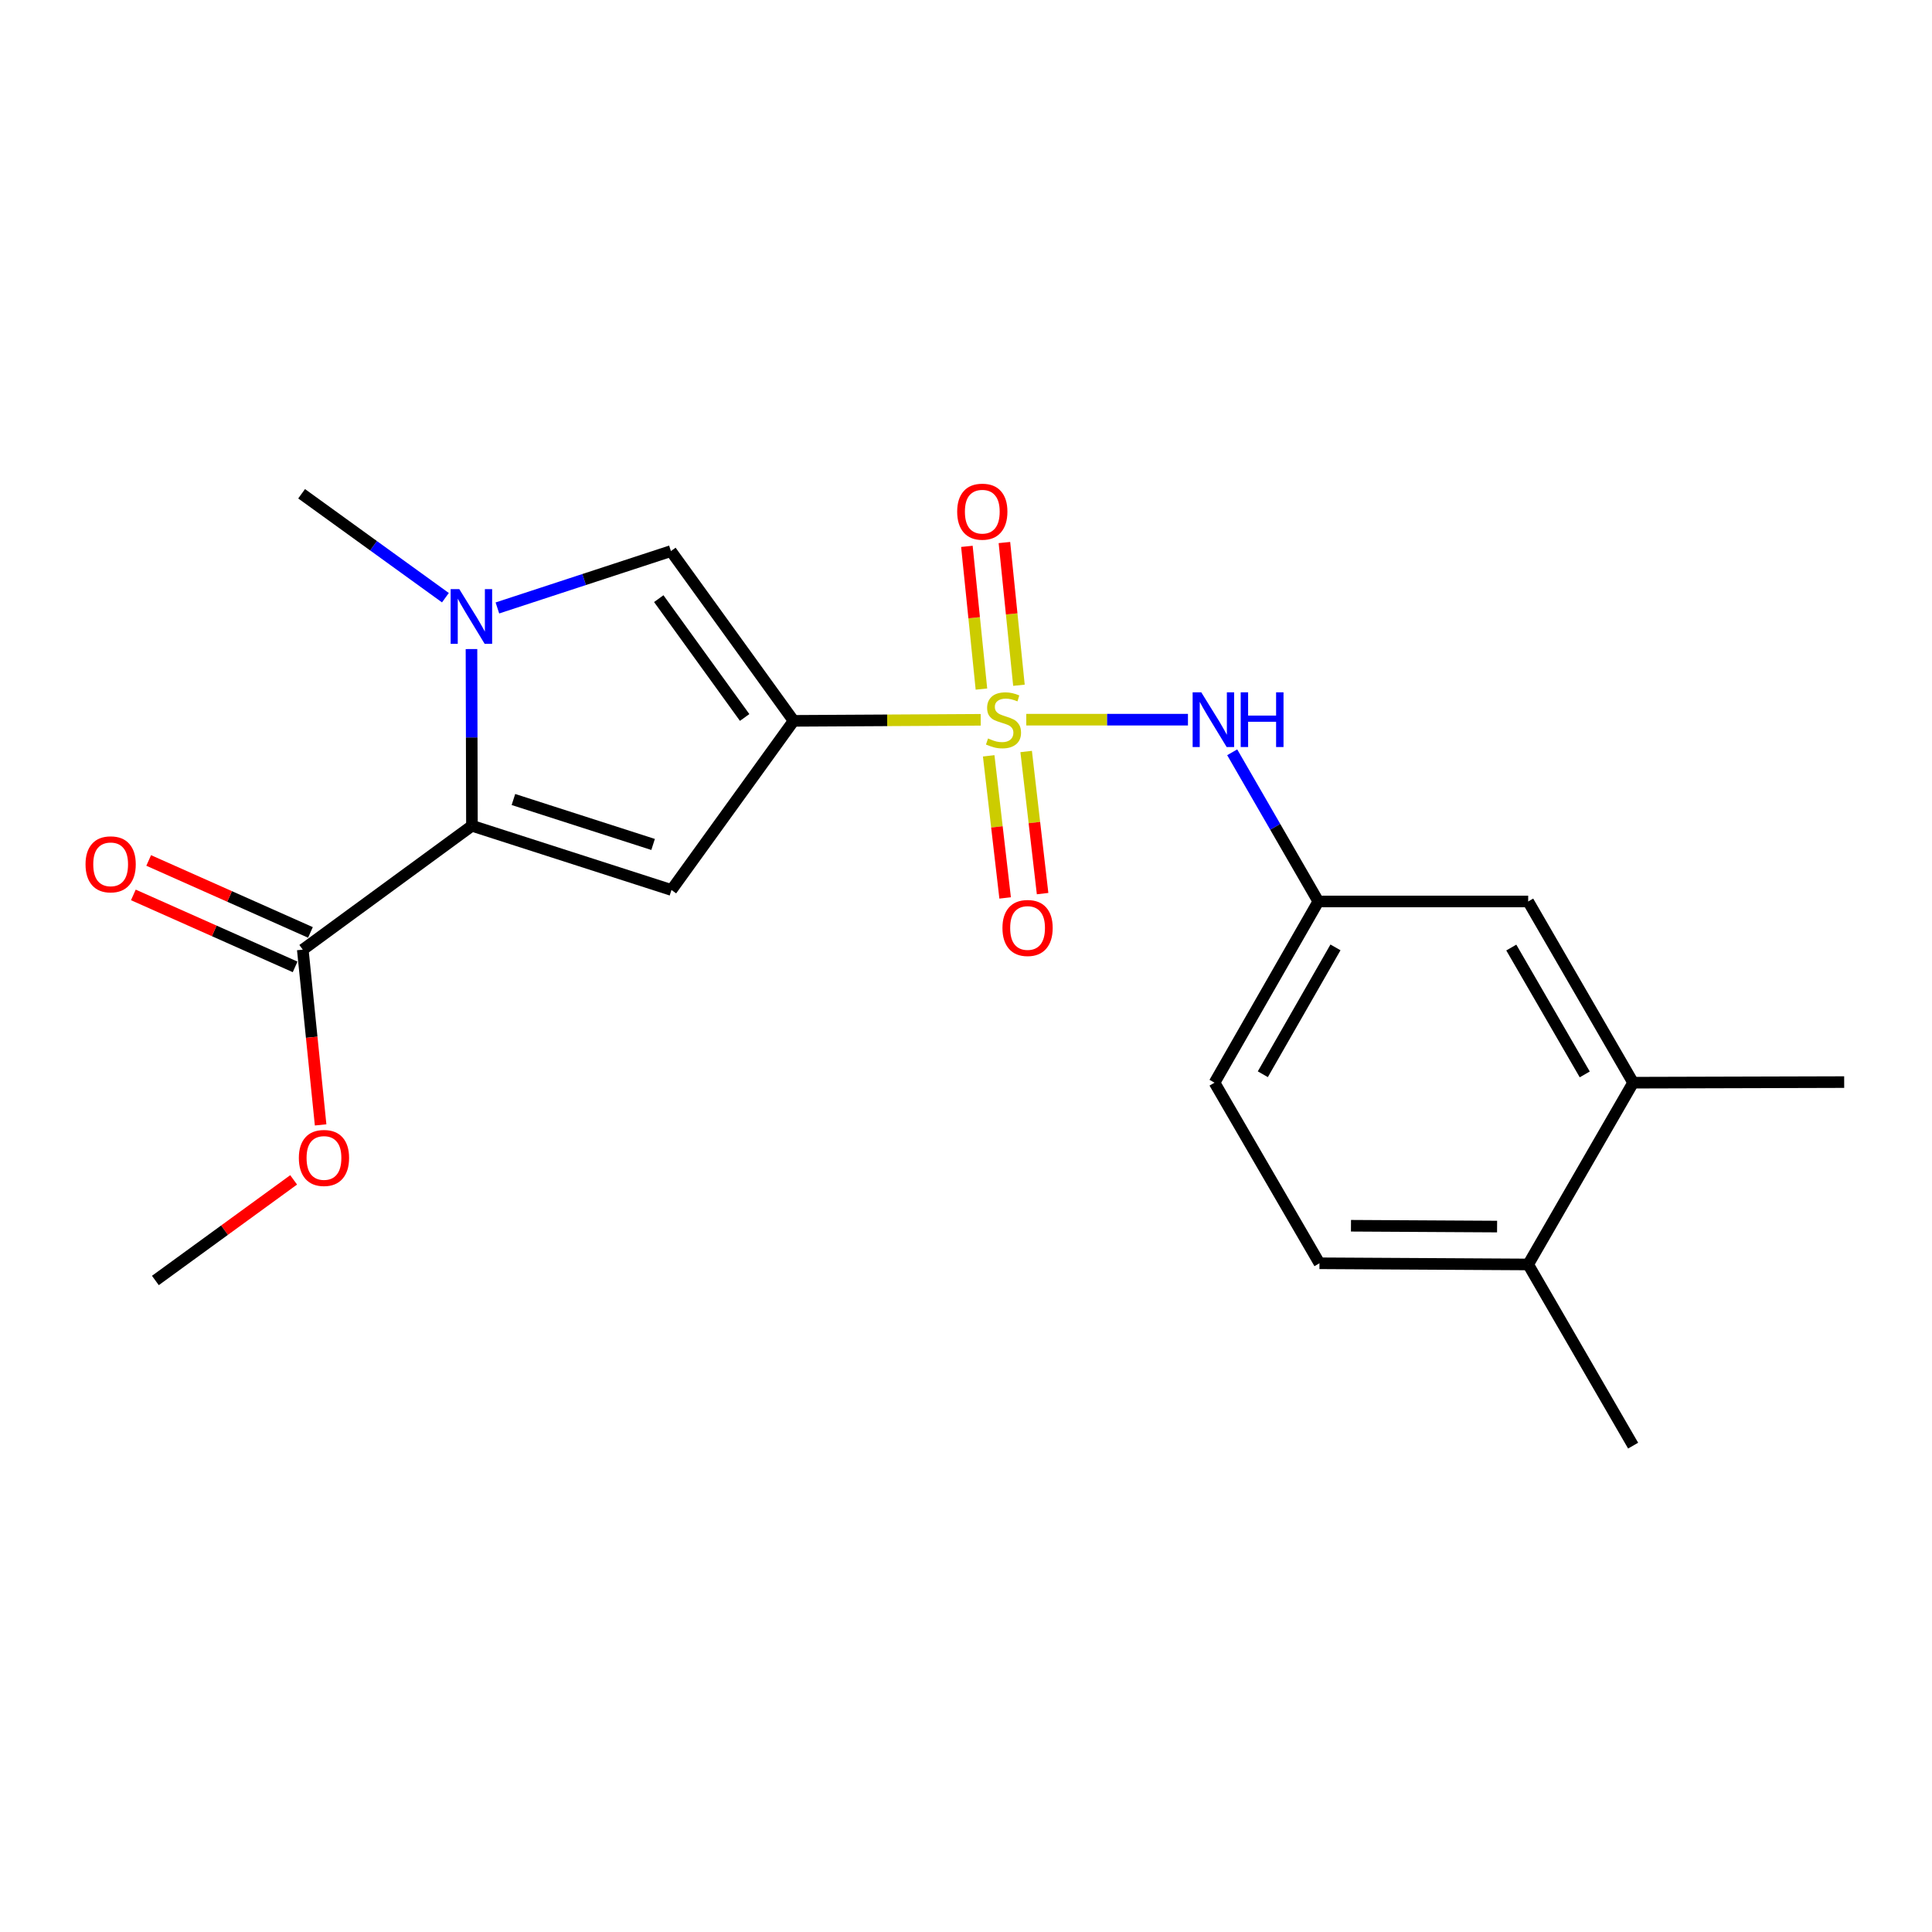 <?xml version='1.0' encoding='iso-8859-1'?>
<svg version='1.1' baseProfile='full'
              xmlns='http://www.w3.org/2000/svg'
                      xmlns:rdkit='http://www.rdkit.org/xml'
                      xmlns:xlink='http://www.w3.org/1999/xlink'
                  xml:space='preserve'
width='1000px' height='1000px' viewBox='0 0 1000 1000'>
<!-- END OF HEADER -->
<rect style='opacity:1.0;fill:#FFFFFF;stroke:none' width='1000' height='1000' x='0' y='0'> </rect>
<path class='bond-0' d='M 507.613,372.569 L 459.193,372.84' style='fill:none;fill-rule:evenodd;stroke:#CCCC00;stroke-width:6px;stroke-linecap:butt;stroke-linejoin:miter;stroke-opacity:1' />
<path class='bond-0' d='M 459.193,372.84 L 410.774,373.111' style='fill:none;fill-rule:evenodd;stroke:#000000;stroke-width:6px;stroke-linecap:butt;stroke-linejoin:miter;stroke-opacity:1' />
<path class='bond-5' d='M 531.205,372.503 L 573.044,372.503' style='fill:none;fill-rule:evenodd;stroke:#CCCC00;stroke-width:6px;stroke-linecap:butt;stroke-linejoin:miter;stroke-opacity:1' />
<path class='bond-5' d='M 573.044,372.503 L 614.883,372.503' style='fill:none;fill-rule:evenodd;stroke:#0000FF;stroke-width:6px;stroke-linecap:butt;stroke-linejoin:miter;stroke-opacity:1' />
<path class='bond-7' d='M 511.748,391.216 L 516.002,427.994' style='fill:none;fill-rule:evenodd;stroke:#CCCC00;stroke-width:6px;stroke-linecap:butt;stroke-linejoin:miter;stroke-opacity:1' />
<path class='bond-7' d='M 516.002,427.994 L 520.255,464.771' style='fill:none;fill-rule:evenodd;stroke:#FF0000;stroke-width:6px;stroke-linecap:butt;stroke-linejoin:miter;stroke-opacity:1' />
<path class='bond-7' d='M 531.138,388.974 L 535.392,425.751' style='fill:none;fill-rule:evenodd;stroke:#CCCC00;stroke-width:6px;stroke-linecap:butt;stroke-linejoin:miter;stroke-opacity:1' />
<path class='bond-7' d='M 535.392,425.751 L 539.645,462.529' style='fill:none;fill-rule:evenodd;stroke:#FF0000;stroke-width:6px;stroke-linecap:butt;stroke-linejoin:miter;stroke-opacity:1' />
<path class='bond-8' d='M 527.404,354.687 L 523.642,317.75' style='fill:none;fill-rule:evenodd;stroke:#CCCC00;stroke-width:6px;stroke-linecap:butt;stroke-linejoin:miter;stroke-opacity:1' />
<path class='bond-8' d='M 523.642,317.75 L 519.88,280.813' style='fill:none;fill-rule:evenodd;stroke:#FF0000;stroke-width:6px;stroke-linecap:butt;stroke-linejoin:miter;stroke-opacity:1' />
<path class='bond-8' d='M 507.986,356.665 L 504.224,319.728' style='fill:none;fill-rule:evenodd;stroke:#CCCC00;stroke-width:6px;stroke-linecap:butt;stroke-linejoin:miter;stroke-opacity:1' />
<path class='bond-8' d='M 504.224,319.728 L 500.461,282.791' style='fill:none;fill-rule:evenodd;stroke:#FF0000;stroke-width:6px;stroke-linecap:butt;stroke-linejoin:miter;stroke-opacity:1' />
<path class='bond-1' d='M 410.774,373.111 L 347.553,460.654' style='fill:none;fill-rule:evenodd;stroke:#000000;stroke-width:6px;stroke-linecap:butt;stroke-linejoin:miter;stroke-opacity:1' />
<path class='bond-4' d='M 410.774,373.111 L 347.271,285.242' style='fill:none;fill-rule:evenodd;stroke:#000000;stroke-width:6px;stroke-linecap:butt;stroke-linejoin:miter;stroke-opacity:1' />
<path class='bond-4' d='M 385.428,371.364 L 340.977,309.855' style='fill:none;fill-rule:evenodd;stroke:#000000;stroke-width:6px;stroke-linecap:butt;stroke-linejoin:miter;stroke-opacity:1' />
<path class='bond-2' d='M 347.553,460.654 L 244.275,427.417' style='fill:none;fill-rule:evenodd;stroke:#000000;stroke-width:6px;stroke-linecap:butt;stroke-linejoin:miter;stroke-opacity:1' />
<path class='bond-2' d='M 338.041,437.088 L 265.747,413.822' style='fill:none;fill-rule:evenodd;stroke:#000000;stroke-width:6px;stroke-linecap:butt;stroke-linejoin:miter;stroke-opacity:1' />
<path class='bond-6' d='M 244.275,427.417 L 156.721,491.538' style='fill:none;fill-rule:evenodd;stroke:#000000;stroke-width:6px;stroke-linecap:butt;stroke-linejoin:miter;stroke-opacity:1' />
<path class='bond-21' d='M 244.275,427.417 L 244.156,381.686' style='fill:none;fill-rule:evenodd;stroke:#000000;stroke-width:6px;stroke-linecap:butt;stroke-linejoin:miter;stroke-opacity:1' />
<path class='bond-21' d='M 244.156,381.686 L 244.037,335.954' style='fill:none;fill-rule:evenodd;stroke:#0000FF;stroke-width:6px;stroke-linecap:butt;stroke-linejoin:miter;stroke-opacity:1' />
<path class='bond-3' d='M 257.45,314.676 L 302.361,299.959' style='fill:none;fill-rule:evenodd;stroke:#0000FF;stroke-width:6px;stroke-linecap:butt;stroke-linejoin:miter;stroke-opacity:1' />
<path class='bond-3' d='M 302.361,299.959 L 347.271,285.242' style='fill:none;fill-rule:evenodd;stroke:#000000;stroke-width:6px;stroke-linecap:butt;stroke-linejoin:miter;stroke-opacity:1' />
<path class='bond-17' d='M 230.543,309.365 L 193.328,282.469' style='fill:none;fill-rule:evenodd;stroke:#0000FF;stroke-width:6px;stroke-linecap:butt;stroke-linejoin:miter;stroke-opacity:1' />
<path class='bond-17' d='M 193.328,282.469 L 156.114,255.573' style='fill:none;fill-rule:evenodd;stroke:#000000;stroke-width:6px;stroke-linecap:butt;stroke-linejoin:miter;stroke-opacity:1' />
<path class='bond-10' d='M 637.786,389.38 L 660.074,427.988' style='fill:none;fill-rule:evenodd;stroke:#0000FF;stroke-width:6px;stroke-linecap:butt;stroke-linejoin:miter;stroke-opacity:1' />
<path class='bond-10' d='M 660.074,427.988 L 682.361,466.597' style='fill:none;fill-rule:evenodd;stroke:#000000;stroke-width:6px;stroke-linecap:butt;stroke-linejoin:miter;stroke-opacity:1' />
<path class='bond-13' d='M 160.688,482.621 L 118.823,463.996' style='fill:none;fill-rule:evenodd;stroke:#000000;stroke-width:6px;stroke-linecap:butt;stroke-linejoin:miter;stroke-opacity:1' />
<path class='bond-13' d='M 118.823,463.996 L 76.959,445.371' style='fill:none;fill-rule:evenodd;stroke:#FF0000;stroke-width:6px;stroke-linecap:butt;stroke-linejoin:miter;stroke-opacity:1' />
<path class='bond-13' d='M 152.754,500.455 L 110.889,481.83' style='fill:none;fill-rule:evenodd;stroke:#000000;stroke-width:6px;stroke-linecap:butt;stroke-linejoin:miter;stroke-opacity:1' />
<path class='bond-13' d='M 110.889,481.83 L 69.025,463.205' style='fill:none;fill-rule:evenodd;stroke:#FF0000;stroke-width:6px;stroke-linecap:butt;stroke-linejoin:miter;stroke-opacity:1' />
<path class='bond-16' d='M 156.721,491.538 L 161.336,536.892' style='fill:none;fill-rule:evenodd;stroke:#000000;stroke-width:6px;stroke-linecap:butt;stroke-linejoin:miter;stroke-opacity:1' />
<path class='bond-16' d='M 161.336,536.892 L 165.951,582.246' style='fill:none;fill-rule:evenodd;stroke:#FF0000;stroke-width:6px;stroke-linecap:butt;stroke-linejoin:miter;stroke-opacity:1' />
<path class='bond-9' d='M 845.303,560.397 L 790.986,466.597' style='fill:none;fill-rule:evenodd;stroke:#000000;stroke-width:6px;stroke-linecap:butt;stroke-linejoin:miter;stroke-opacity:1' />
<path class='bond-9' d='M 820.264,556.109 L 782.242,490.448' style='fill:none;fill-rule:evenodd;stroke:#000000;stroke-width:6px;stroke-linecap:butt;stroke-linejoin:miter;stroke-opacity:1' />
<path class='bond-18' d='M 845.303,560.397 L 954.545,560.094' style='fill:none;fill-rule:evenodd;stroke:#000000;stroke-width:6px;stroke-linecap:butt;stroke-linejoin:miter;stroke-opacity:1' />
<path class='bond-22' d='M 845.303,560.397 L 790.986,654.48' style='fill:none;fill-rule:evenodd;stroke:#000000;stroke-width:6px;stroke-linecap:butt;stroke-linejoin:miter;stroke-opacity:1' />
<path class='bond-11' d='M 682.361,466.597 L 790.986,466.597' style='fill:none;fill-rule:evenodd;stroke:#000000;stroke-width:6px;stroke-linecap:butt;stroke-linejoin:miter;stroke-opacity:1' />
<path class='bond-15' d='M 682.361,466.597 L 628.64,560.397' style='fill:none;fill-rule:evenodd;stroke:#000000;stroke-width:6px;stroke-linecap:butt;stroke-linejoin:miter;stroke-opacity:1' />
<path class='bond-15' d='M 691.241,490.367 L 653.636,556.028' style='fill:none;fill-rule:evenodd;stroke:#000000;stroke-width:6px;stroke-linecap:butt;stroke-linejoin:miter;stroke-opacity:1' />
<path class='bond-12' d='M 790.986,654.48 L 682.947,653.872' style='fill:none;fill-rule:evenodd;stroke:#000000;stroke-width:6px;stroke-linecap:butt;stroke-linejoin:miter;stroke-opacity:1' />
<path class='bond-12' d='M 774.89,634.87 L 699.263,634.445' style='fill:none;fill-rule:evenodd;stroke:#000000;stroke-width:6px;stroke-linecap:butt;stroke-linejoin:miter;stroke-opacity:1' />
<path class='bond-19' d='M 790.986,654.48 L 845.303,748.258' style='fill:none;fill-rule:evenodd;stroke:#000000;stroke-width:6px;stroke-linecap:butt;stroke-linejoin:miter;stroke-opacity:1' />
<path class='bond-14' d='M 682.947,653.872 L 628.64,560.397' style='fill:none;fill-rule:evenodd;stroke:#000000;stroke-width:6px;stroke-linecap:butt;stroke-linejoin:miter;stroke-opacity:1' />
<path class='bond-20' d='M 151.986,610.697 L 116.204,636.736' style='fill:none;fill-rule:evenodd;stroke:#FF0000;stroke-width:6px;stroke-linecap:butt;stroke-linejoin:miter;stroke-opacity:1' />
<path class='bond-20' d='M 116.204,636.736 L 80.423,662.775' style='fill:none;fill-rule:evenodd;stroke:#000000;stroke-width:6px;stroke-linecap:butt;stroke-linejoin:miter;stroke-opacity:1' />
<path  class='atom-0' d='M 511.409 382.223
Q 511.729 382.343, 513.049 382.903
Q 514.369 383.463, 515.809 383.823
Q 517.289 384.143, 518.729 384.143
Q 521.409 384.143, 522.969 382.863
Q 524.529 381.543, 524.529 379.263
Q 524.529 377.703, 523.729 376.743
Q 522.969 375.783, 521.769 375.263
Q 520.569 374.743, 518.569 374.143
Q 516.049 373.383, 514.529 372.663
Q 513.049 371.943, 511.969 370.423
Q 510.929 368.903, 510.929 366.343
Q 510.929 362.783, 513.329 360.583
Q 515.769 358.383, 520.569 358.383
Q 523.849 358.383, 527.569 359.943
L 526.649 363.023
Q 523.249 361.623, 520.689 361.623
Q 517.929 361.623, 516.409 362.783
Q 514.889 363.903, 514.929 365.863
Q 514.929 367.383, 515.689 368.303
Q 516.489 369.223, 517.609 369.743
Q 518.769 370.263, 520.689 370.863
Q 523.249 371.663, 524.769 372.463
Q 526.289 373.263, 527.369 374.903
Q 528.489 376.503, 528.489 379.263
Q 528.489 383.183, 525.849 385.303
Q 523.249 387.383, 518.889 387.383
Q 516.369 387.383, 514.449 386.823
Q 512.569 386.303, 510.329 385.383
L 511.409 382.223
' fill='#CCCC00'/>
<path  class='atom-4' d='M 237.733 304.926
L 247.013 319.926
Q 247.933 321.406, 249.413 324.086
Q 250.893 326.766, 250.973 326.926
L 250.973 304.926
L 254.733 304.926
L 254.733 333.246
L 250.853 333.246
L 240.893 316.846
Q 239.733 314.926, 238.493 312.726
Q 237.293 310.526, 236.933 309.846
L 236.933 333.246
L 233.253 333.246
L 233.253 304.926
L 237.733 304.926
' fill='#0000FF'/>
<path  class='atom-6' d='M 621.784 358.343
L 631.064 373.343
Q 631.984 374.823, 633.464 377.503
Q 634.944 380.183, 635.024 380.343
L 635.024 358.343
L 638.784 358.343
L 638.784 386.663
L 634.904 386.663
L 624.944 370.263
Q 623.784 368.343, 622.544 366.143
Q 621.344 363.943, 620.984 363.263
L 620.984 386.663
L 617.304 386.663
L 617.304 358.343
L 621.784 358.343
' fill='#0000FF'/>
<path  class='atom-6' d='M 642.184 358.343
L 646.024 358.343
L 646.024 370.383
L 660.504 370.383
L 660.504 358.343
L 664.344 358.343
L 664.344 386.663
L 660.504 386.663
L 660.504 373.583
L 646.024 373.583
L 646.024 386.663
L 642.184 386.663
L 642.184 358.343
' fill='#0000FF'/>
<path  class='atom-8' d='M 518.869 480.318
Q 518.869 473.518, 522.229 469.718
Q 525.589 465.918, 531.869 465.918
Q 538.149 465.918, 541.509 469.718
Q 544.869 473.518, 544.869 480.318
Q 544.869 487.198, 541.469 491.118
Q 538.069 494.998, 531.869 494.998
Q 525.629 494.998, 522.229 491.118
Q 518.869 487.238, 518.869 480.318
M 531.869 491.798
Q 536.189 491.798, 538.509 488.918
Q 540.869 485.998, 540.869 480.318
Q 540.869 474.758, 538.509 471.958
Q 536.189 469.118, 531.869 469.118
Q 527.549 469.118, 525.189 471.918
Q 522.869 474.718, 522.869 480.318
Q 522.869 486.038, 525.189 488.918
Q 527.549 491.798, 531.869 491.798
' fill='#FF0000'/>
<path  class='atom-9' d='M 495.435 264.838
Q 495.435 258.038, 498.795 254.238
Q 502.155 250.438, 508.435 250.438
Q 514.715 250.438, 518.075 254.238
Q 521.435 258.038, 521.435 264.838
Q 521.435 271.718, 518.035 275.638
Q 514.635 279.518, 508.435 279.518
Q 502.195 279.518, 498.795 275.638
Q 495.435 271.758, 495.435 264.838
M 508.435 276.318
Q 512.755 276.318, 515.075 273.438
Q 517.435 270.518, 517.435 264.838
Q 517.435 259.278, 515.075 256.478
Q 512.755 253.638, 508.435 253.638
Q 504.115 253.638, 501.755 256.438
Q 499.435 259.238, 499.435 264.838
Q 499.435 270.558, 501.755 273.438
Q 504.115 276.318, 508.435 276.318
' fill='#FF0000'/>
<path  class='atom-14' d='M 44.271 447.374
Q 44.271 440.574, 47.631 436.774
Q 50.991 432.974, 57.271 432.974
Q 63.551 432.974, 66.911 436.774
Q 70.271 440.574, 70.271 447.374
Q 70.271 454.254, 66.871 458.174
Q 63.471 462.054, 57.271 462.054
Q 51.031 462.054, 47.631 458.174
Q 44.271 454.294, 44.271 447.374
M 57.271 458.854
Q 61.591 458.854, 63.911 455.974
Q 66.271 453.054, 66.271 447.374
Q 66.271 441.814, 63.911 439.014
Q 61.591 436.174, 57.271 436.174
Q 52.951 436.174, 50.591 438.974
Q 48.271 441.774, 48.271 447.374
Q 48.271 453.094, 50.591 455.974
Q 52.951 458.854, 57.271 458.854
' fill='#FF0000'/>
<path  class='atom-17' d='M 154.684 599.353
Q 154.684 592.553, 158.044 588.753
Q 161.404 584.953, 167.684 584.953
Q 173.964 584.953, 177.324 588.753
Q 180.684 592.553, 180.684 599.353
Q 180.684 606.233, 177.284 610.153
Q 173.884 614.033, 167.684 614.033
Q 161.444 614.033, 158.044 610.153
Q 154.684 606.273, 154.684 599.353
M 167.684 610.833
Q 172.004 610.833, 174.324 607.953
Q 176.684 605.033, 176.684 599.353
Q 176.684 593.793, 174.324 590.993
Q 172.004 588.153, 167.684 588.153
Q 163.364 588.153, 161.004 590.953
Q 158.684 593.753, 158.684 599.353
Q 158.684 605.073, 161.004 607.953
Q 163.364 610.833, 167.684 610.833
' fill='#FF0000'/>
</svg>

